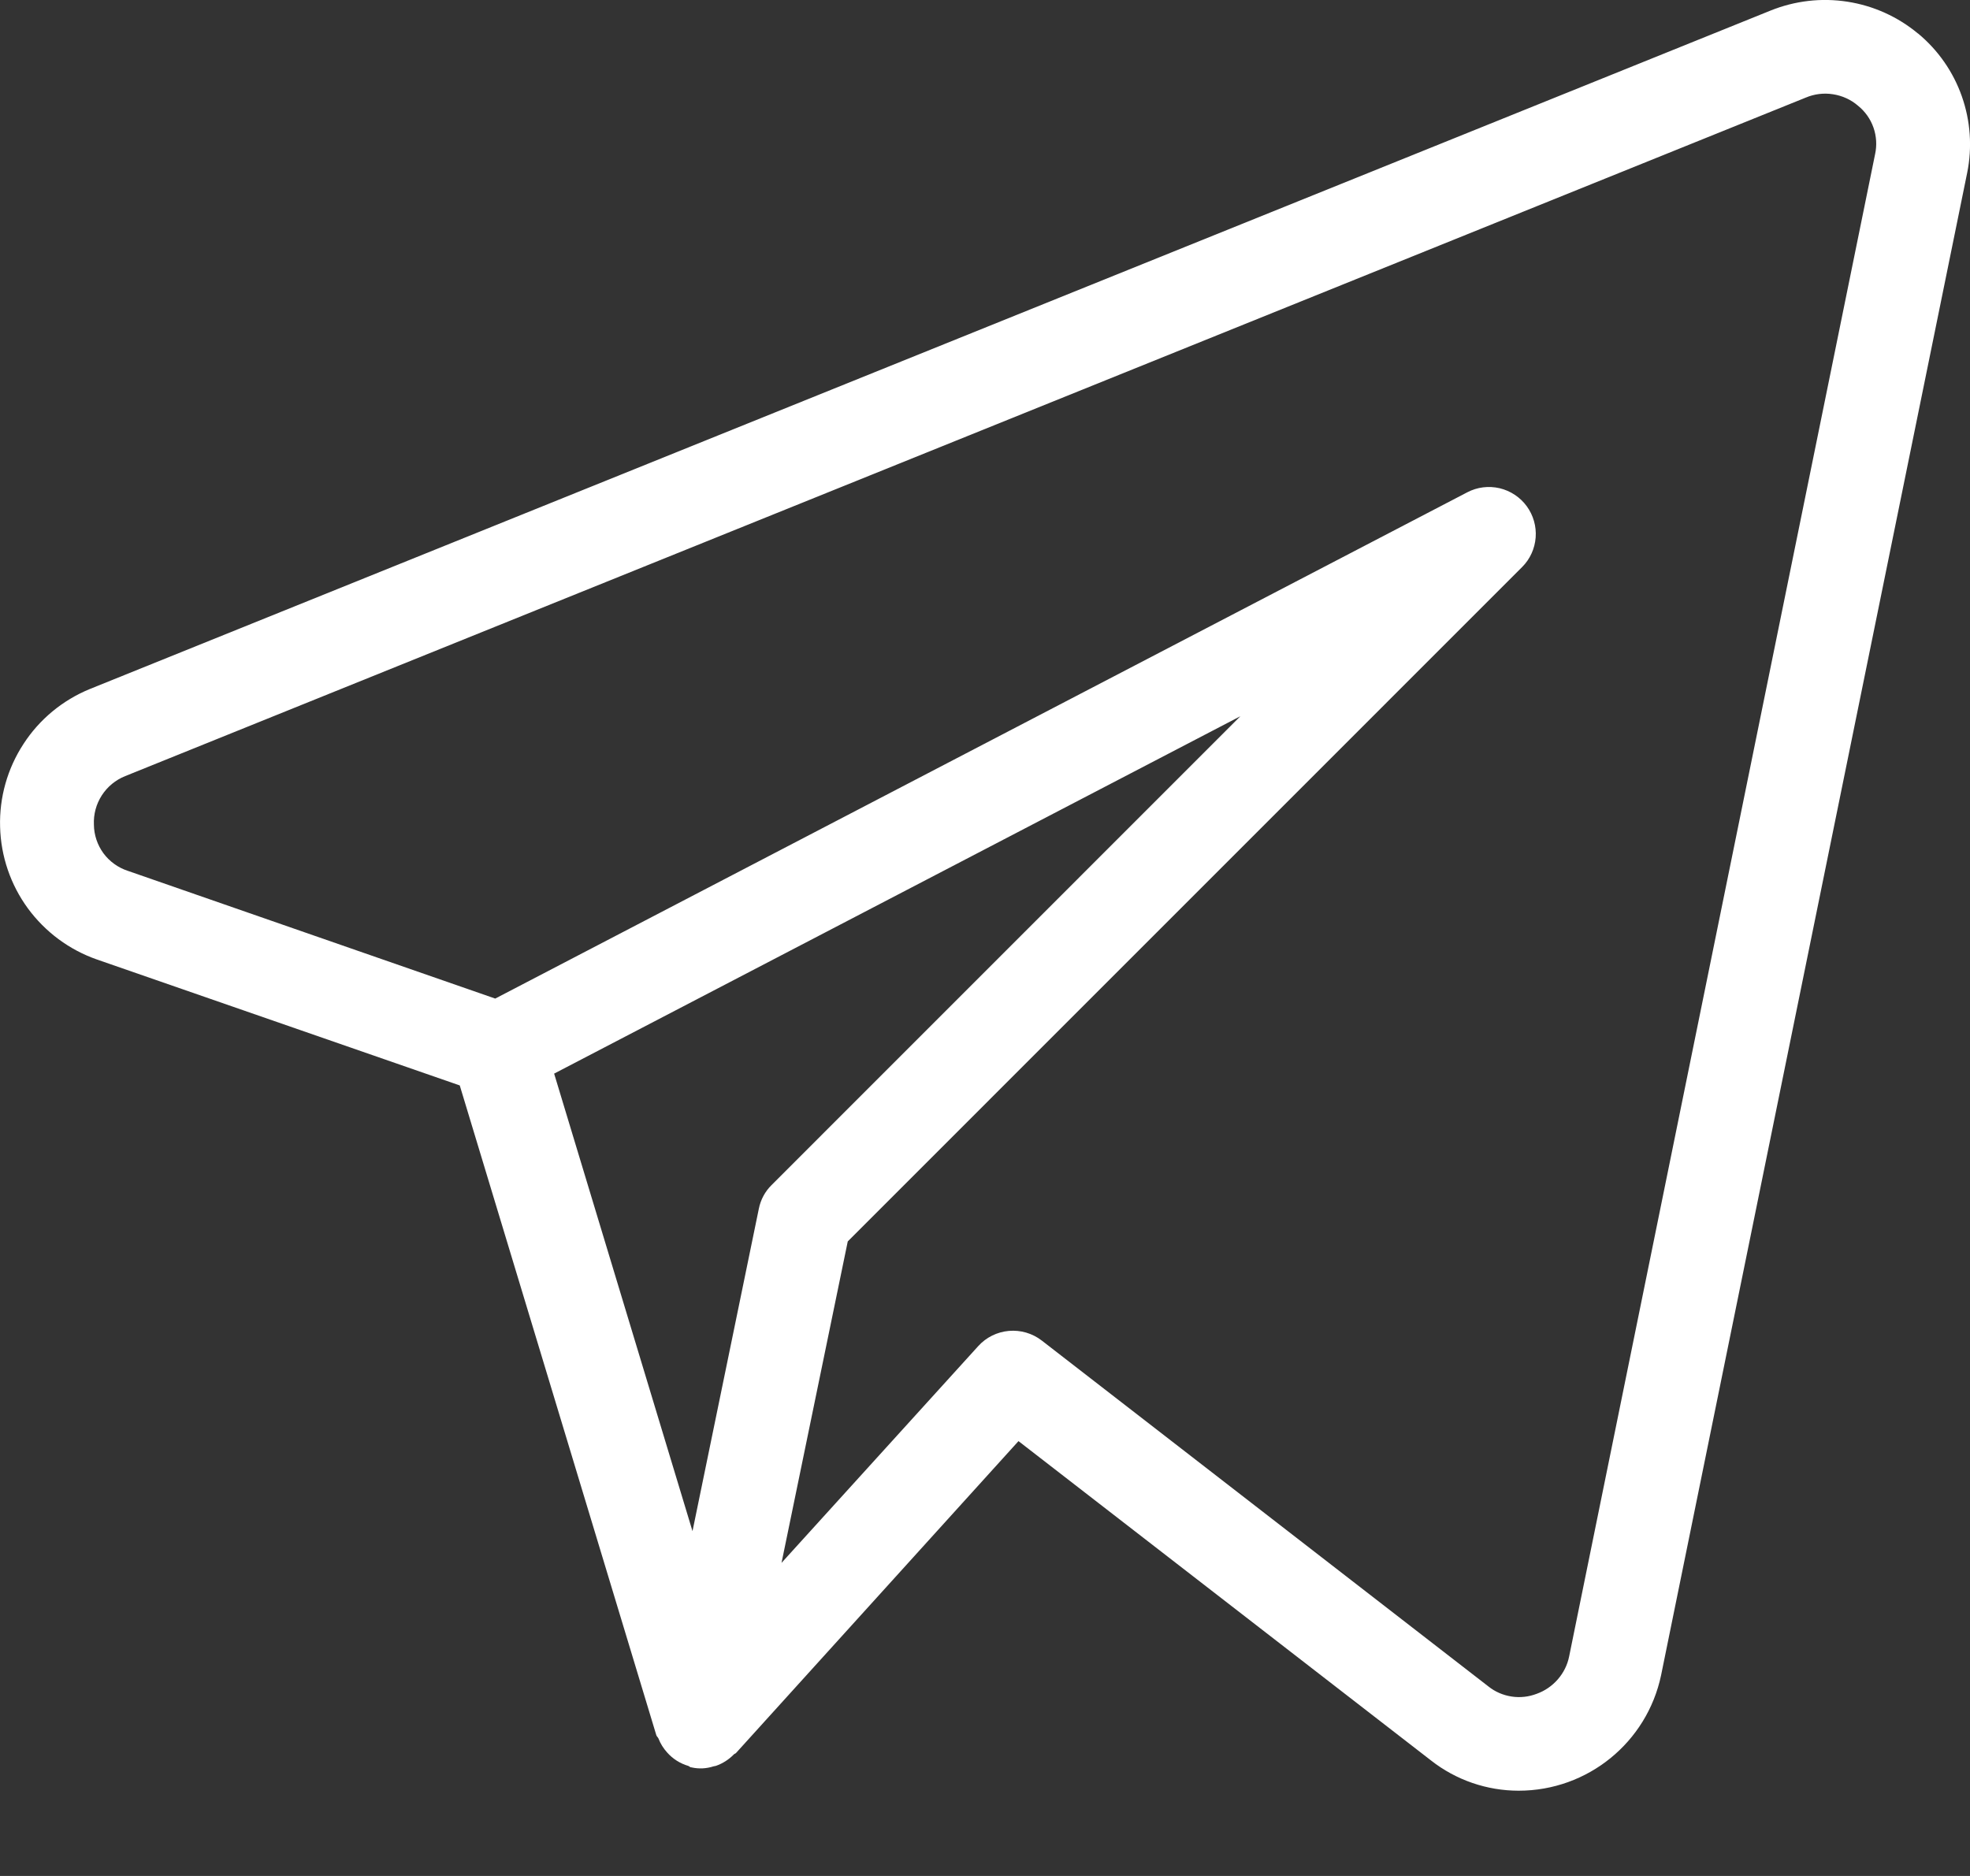<?xml version="1.0" encoding="UTF-8"?> <svg xmlns="http://www.w3.org/2000/svg" width="21" height="20" viewBox="0 0 21 20" fill="none"><rect x="0" y="0" width="21" height="20" fill="#333333" stroke="none"/><path d="M20.445 0.357C20.23 0.178 19.97 0.061 19.693 0.018C19.416 -0.025 19.133 0.008 18.873 0.113L0.957 7.346C0.667 7.465 0.42 7.669 0.25 7.932C0.079 8.194 -0.008 8.502 0.001 8.815C0.009 9.128 0.112 9.431 0.297 9.684C0.482 9.936 0.739 10.127 1.035 10.23L4.901 11.572L6.996 18.498C7 18.512 7.013 18.521 7.019 18.534C7.04 18.589 7.072 18.64 7.112 18.684C7.172 18.752 7.25 18.801 7.338 18.827C7.348 18.831 7.355 18.84 7.365 18.842H7.371L7.374 18.843C7.451 18.86 7.531 18.856 7.607 18.831C7.615 18.829 7.623 18.829 7.632 18.826C7.704 18.801 7.769 18.759 7.823 18.704C7.829 18.697 7.839 18.696 7.845 18.69L10.857 15.364L15.255 18.769C15.521 18.978 15.851 19.091 16.189 19.091C16.924 19.091 17.556 18.577 17.707 17.86L20.97 1.842C21.025 1.57 21.005 1.288 20.913 1.027C20.821 0.765 20.659 0.533 20.445 0.356M8.089 12.887L7.382 16.324L5.907 11.446L13.222 7.636L8.225 12.634C8.155 12.703 8.108 12.791 8.089 12.887ZM16.727 17.659C16.709 17.75 16.667 17.834 16.606 17.904C16.545 17.974 16.468 18.027 16.381 18.058C16.295 18.091 16.203 18.101 16.113 18.087C16.023 18.073 15.938 18.037 15.867 17.98L11.104 14.291C11.004 14.214 10.879 14.178 10.754 14.189C10.629 14.2 10.512 14.258 10.428 14.351L8.331 16.662L9.037 13.235L16.226 6.045C16.31 5.961 16.361 5.849 16.37 5.73C16.379 5.611 16.345 5.493 16.275 5.397C16.204 5.3 16.102 5.233 15.986 5.205C15.869 5.178 15.747 5.193 15.642 5.248L5.279 10.646L1.362 9.284C1.258 9.25 1.167 9.184 1.102 9.096C1.038 9.008 1.002 8.901 1.001 8.792C0.996 8.682 1.025 8.573 1.085 8.48C1.145 8.387 1.232 8.315 1.335 8.274L19.248 1.041C19.34 1.002 19.441 0.989 19.54 1.005C19.638 1.02 19.731 1.062 19.806 1.127C19.882 1.188 19.939 1.269 19.971 1.36C20.003 1.452 20.009 1.55 19.988 1.645L16.727 17.659Z" fill="white"></path></svg> 